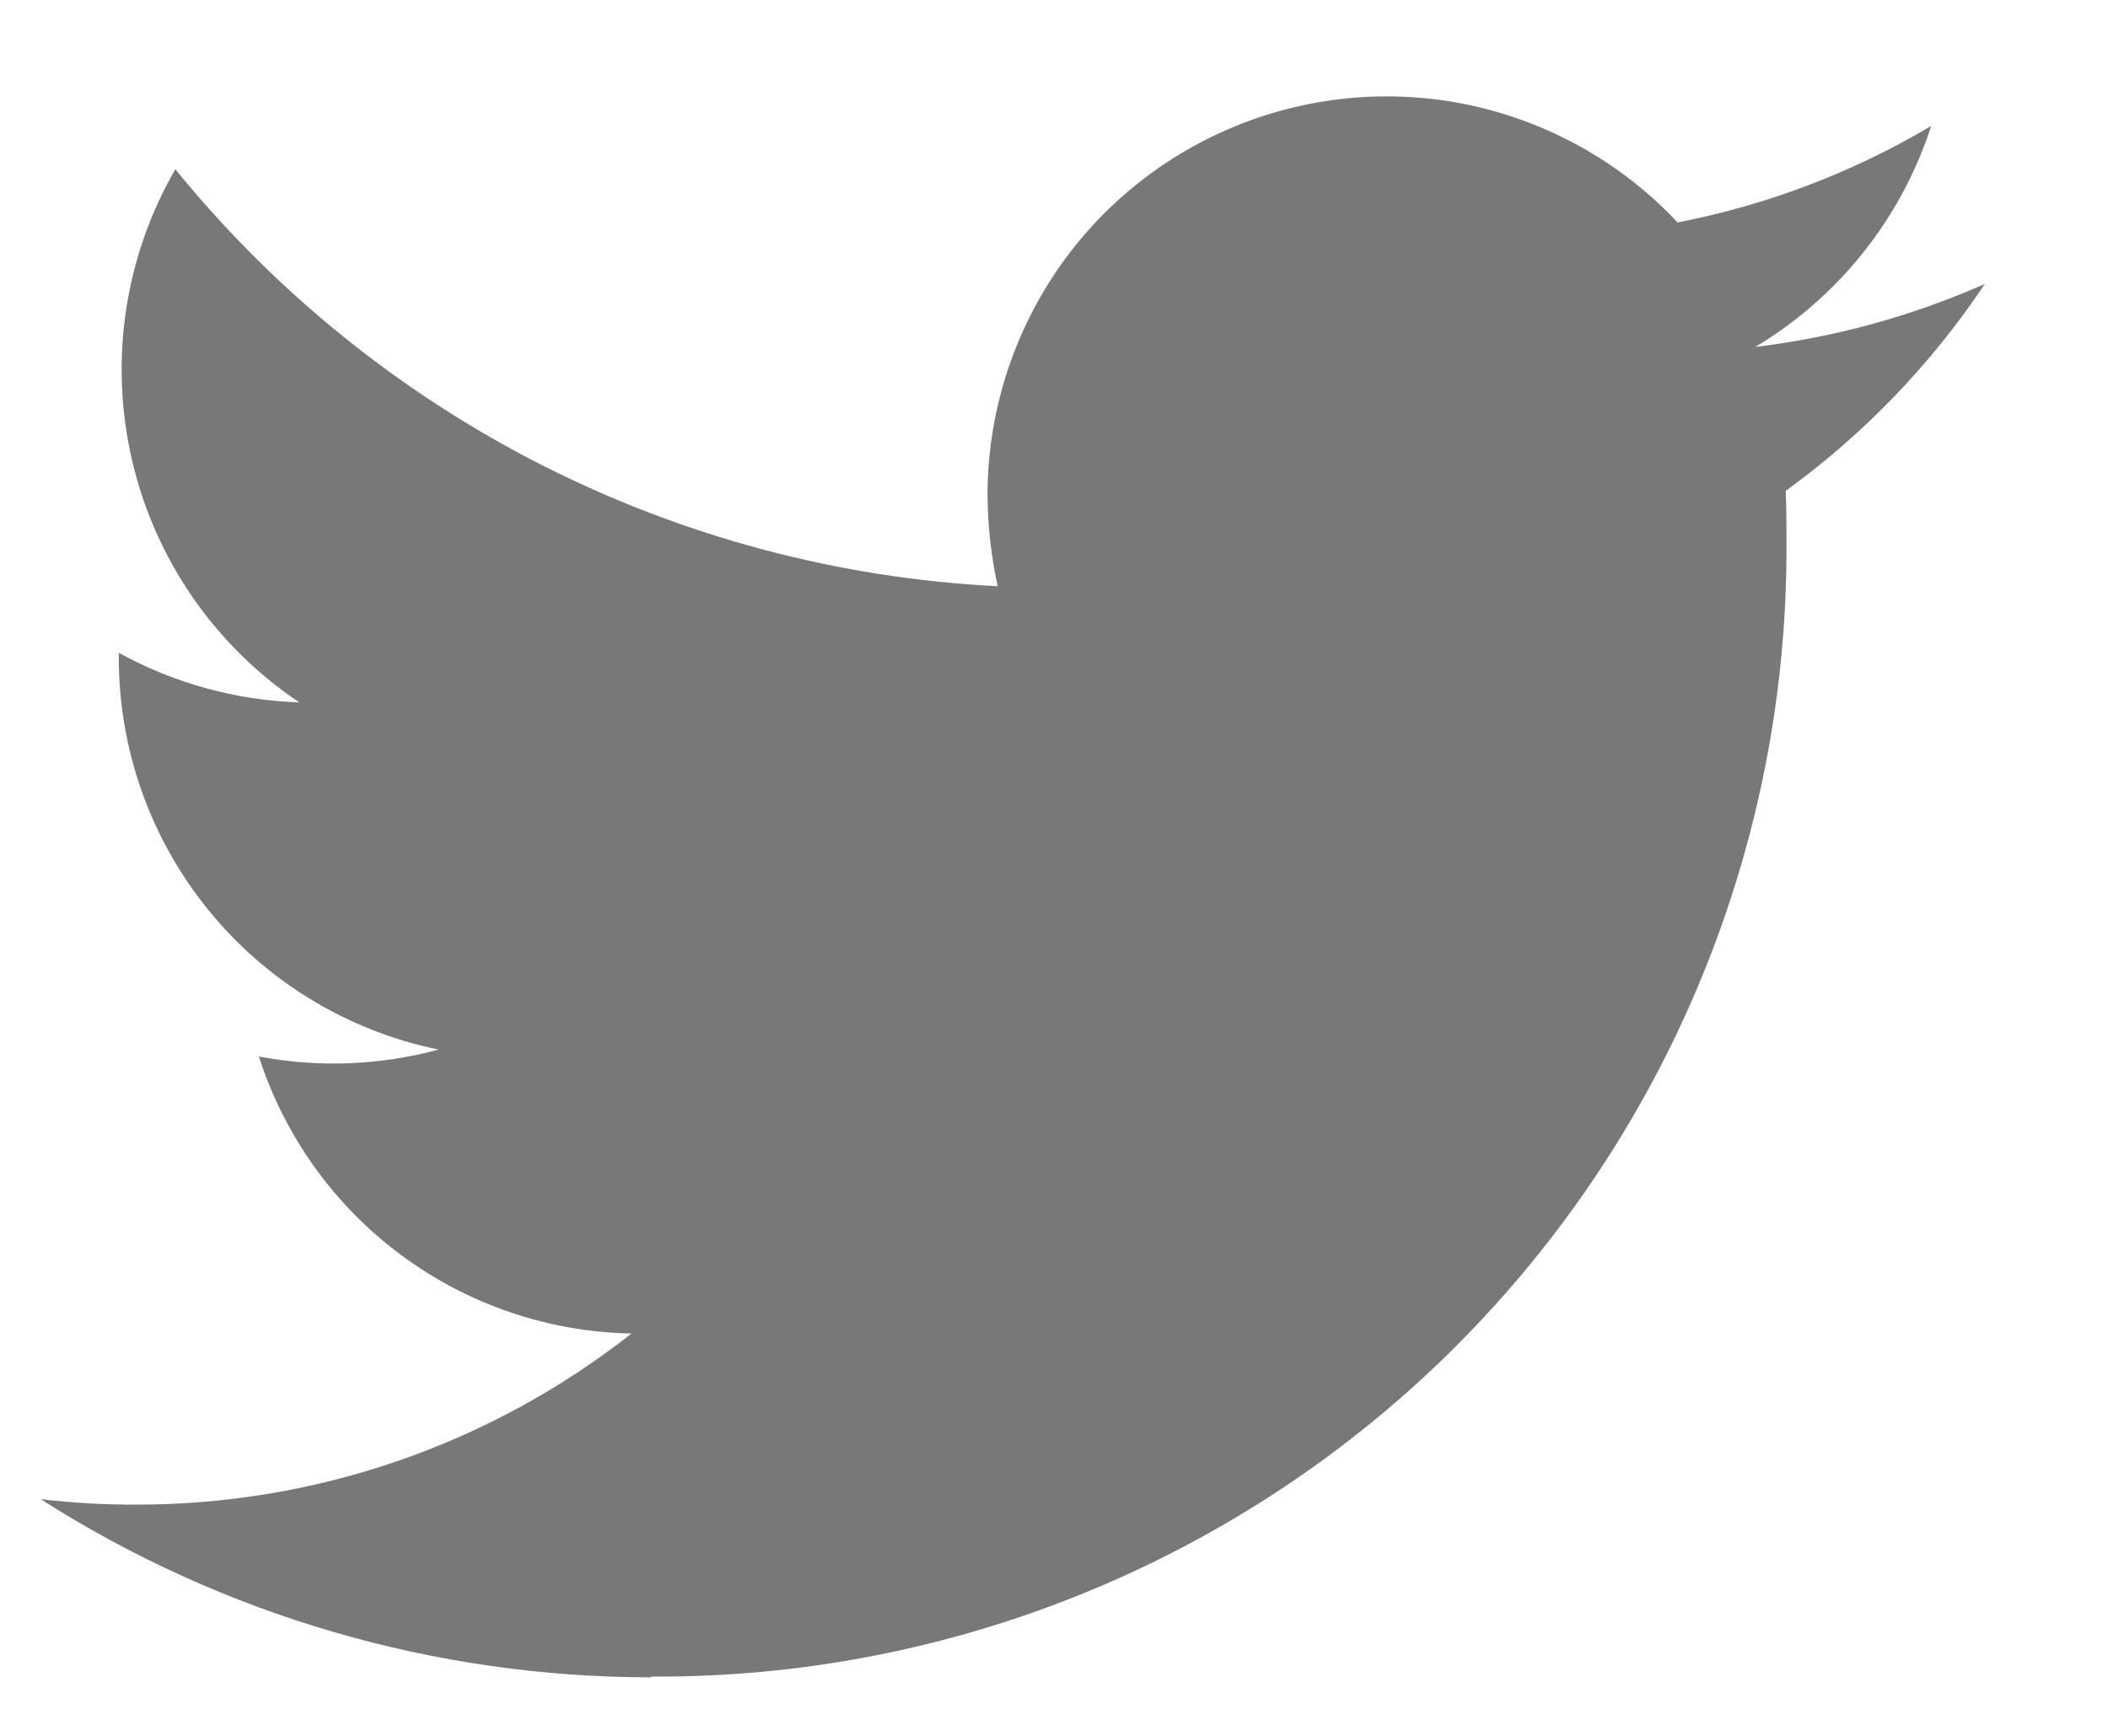 <svg width="17" height="14" viewBox="0 0 17 14" fill="none" xmlns="http://www.w3.org/2000/svg">
<path d="M5.253 13.522C6.457 13.529 7.65 13.297 8.763 12.84C9.877 12.383 10.889 11.71 11.74 10.859C12.591 10.008 13.266 8.996 13.723 7.883C14.181 6.77 14.414 5.577 14.407 4.373C14.407 4.235 14.407 4.097 14.401 3.959C15.031 3.502 15.575 2.937 16.007 2.29C15.418 2.55 14.795 2.721 14.156 2.798C14.829 2.395 15.333 1.762 15.574 1.016C14.942 1.391 14.25 1.654 13.529 1.794C13.088 1.323 12.515 0.997 11.886 0.855C11.256 0.714 10.599 0.766 9.999 1.003C9.399 1.24 8.884 1.652 8.521 2.185C8.159 2.719 7.964 3.349 7.964 3.994C7.966 4.241 7.993 4.487 8.046 4.728C6.767 4.664 5.515 4.331 4.372 3.752C3.23 3.172 2.222 2.359 1.414 1.365C1.004 2.075 0.879 2.914 1.065 3.712C1.25 4.511 1.733 5.209 2.414 5.665C1.904 5.648 1.405 5.511 0.958 5.265V5.309C0.959 6.052 1.216 6.771 1.686 7.346C2.155 7.921 2.809 8.316 3.537 8.465C3.064 8.593 2.569 8.612 2.088 8.521C2.293 9.16 2.693 9.72 3.232 10.12C3.771 10.521 4.422 10.743 5.093 10.755C3.953 11.652 2.544 12.138 1.093 12.135C0.837 12.136 0.582 12.121 0.328 12.091C1.799 13.03 3.508 13.528 5.253 13.528" fill="#787878"/>
</svg>
